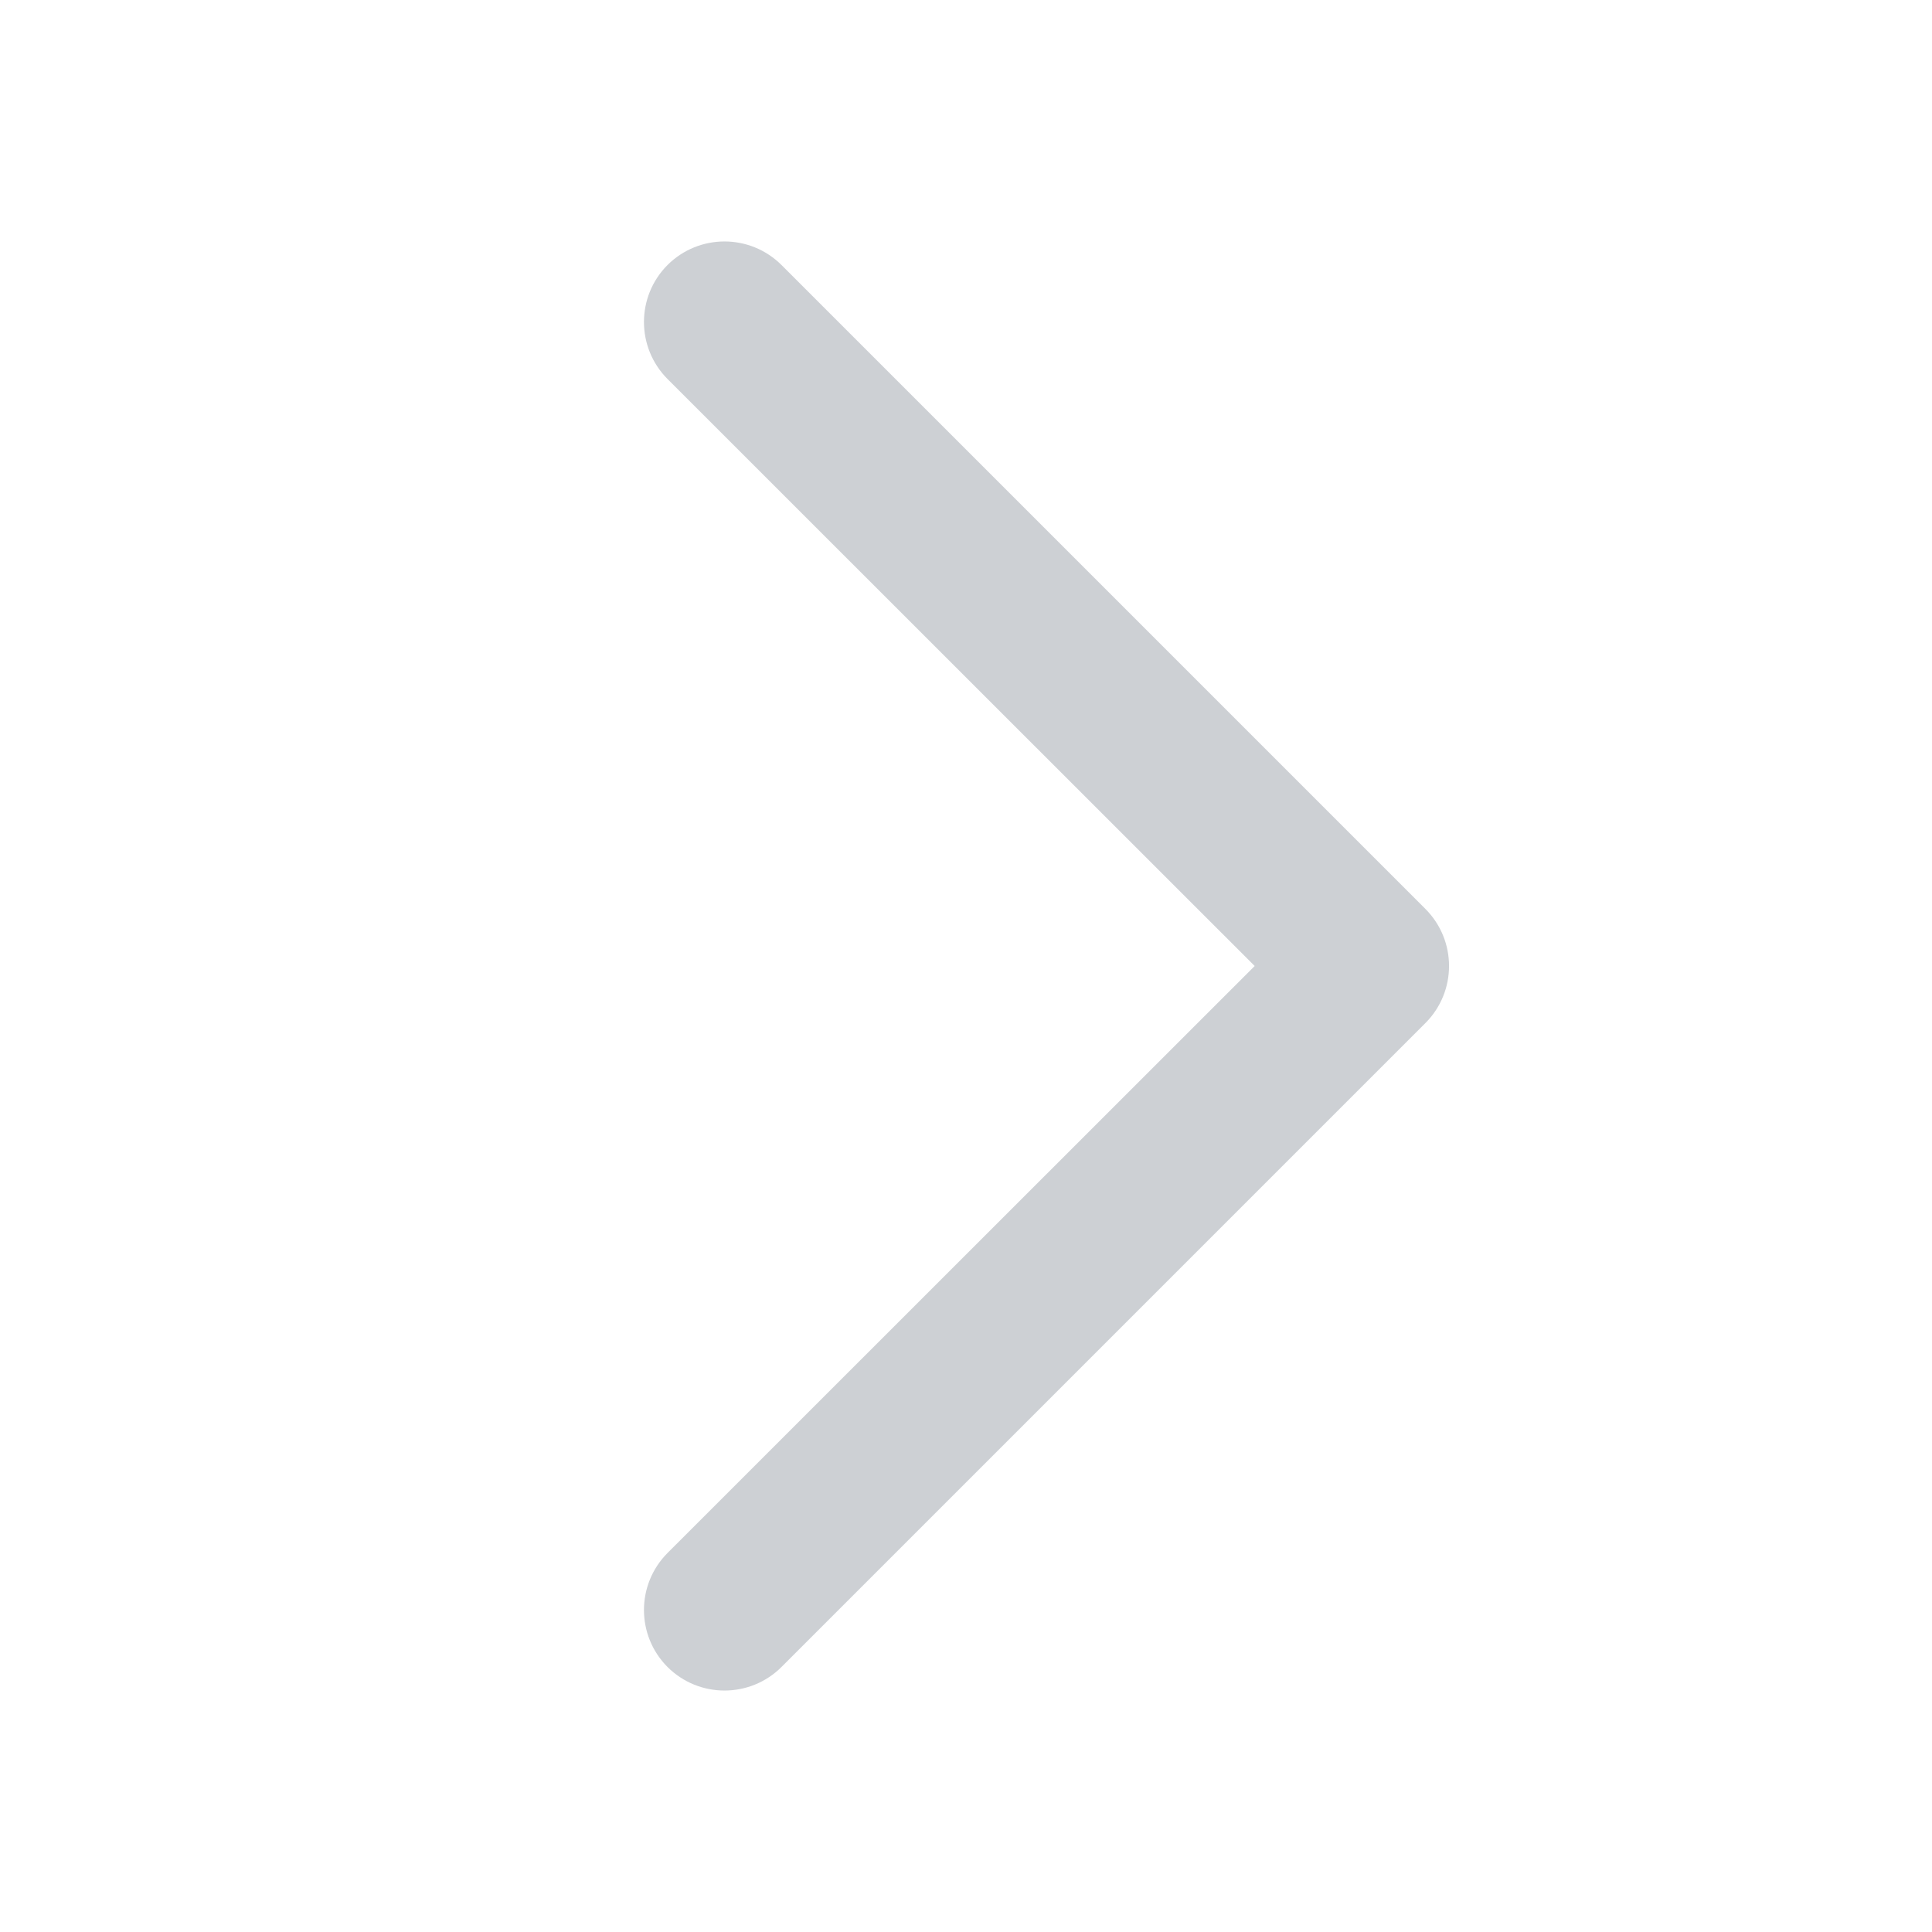 <svg width="12" height="12" viewBox="0 0 12 12" fill="none" xmlns="http://www.w3.org/2000/svg">
<path fill-rule="evenodd" clip-rule="evenodd" d="M4.146 10.354C3.951 10.158 3.951 9.842 4.146 9.646L7.793 6L4.146 2.354C3.951 2.158 3.951 1.842 4.146 1.646C4.342 1.451 4.658 1.451 4.854 1.646L8.854 5.646C9.049 5.842 9.049 6.158 8.854 6.354L4.854 10.354C4.658 10.549 4.342 10.549 4.146 10.354Z" fill="#CDD0D4"/>
</svg>
